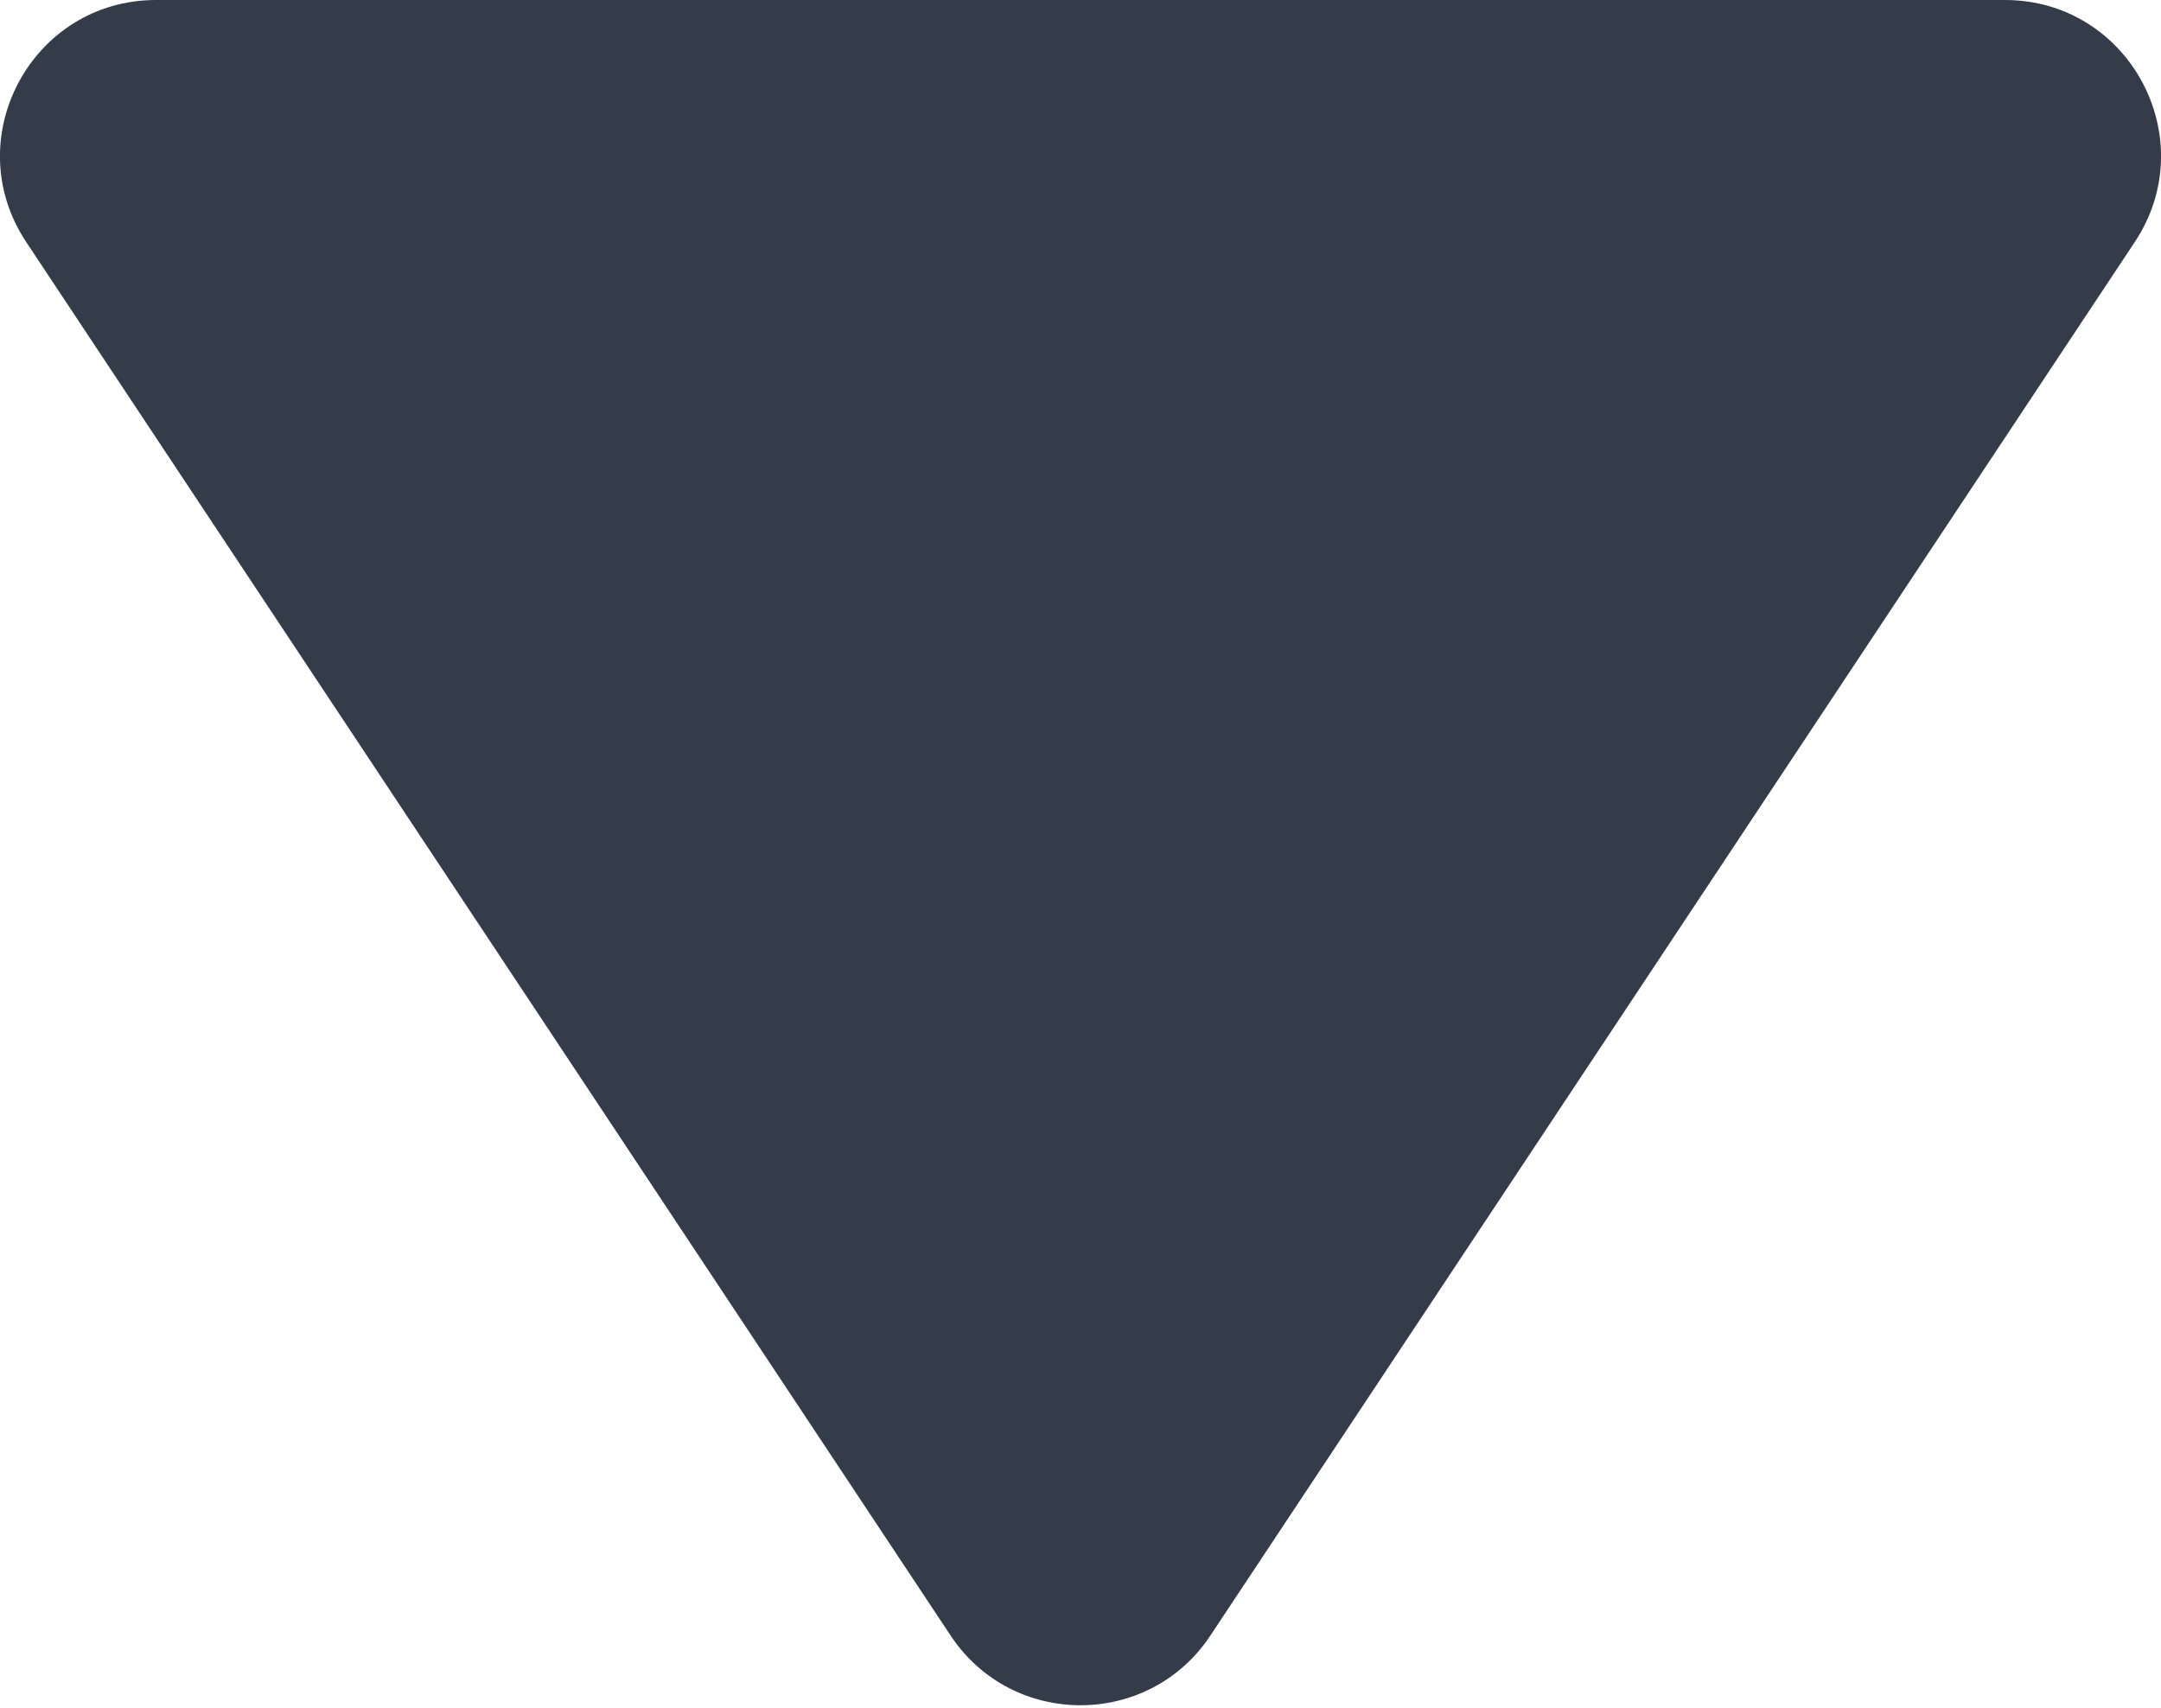 <?xml version="1.0" encoding="UTF-8"?> <svg xmlns="http://www.w3.org/2000/svg" width="167" height="132" viewBox="0 0 167 132" fill="none"> <path d="M93.537 126.398C88.773 133.58 78.227 133.58 73.463 126.398L2.025 18.703C-3.286 10.697 2.454 0 12.062 0L154.938 0C164.546 0 170.286 10.697 164.975 18.703L93.537 126.398Z" fill="#343B49"></path> </svg> 